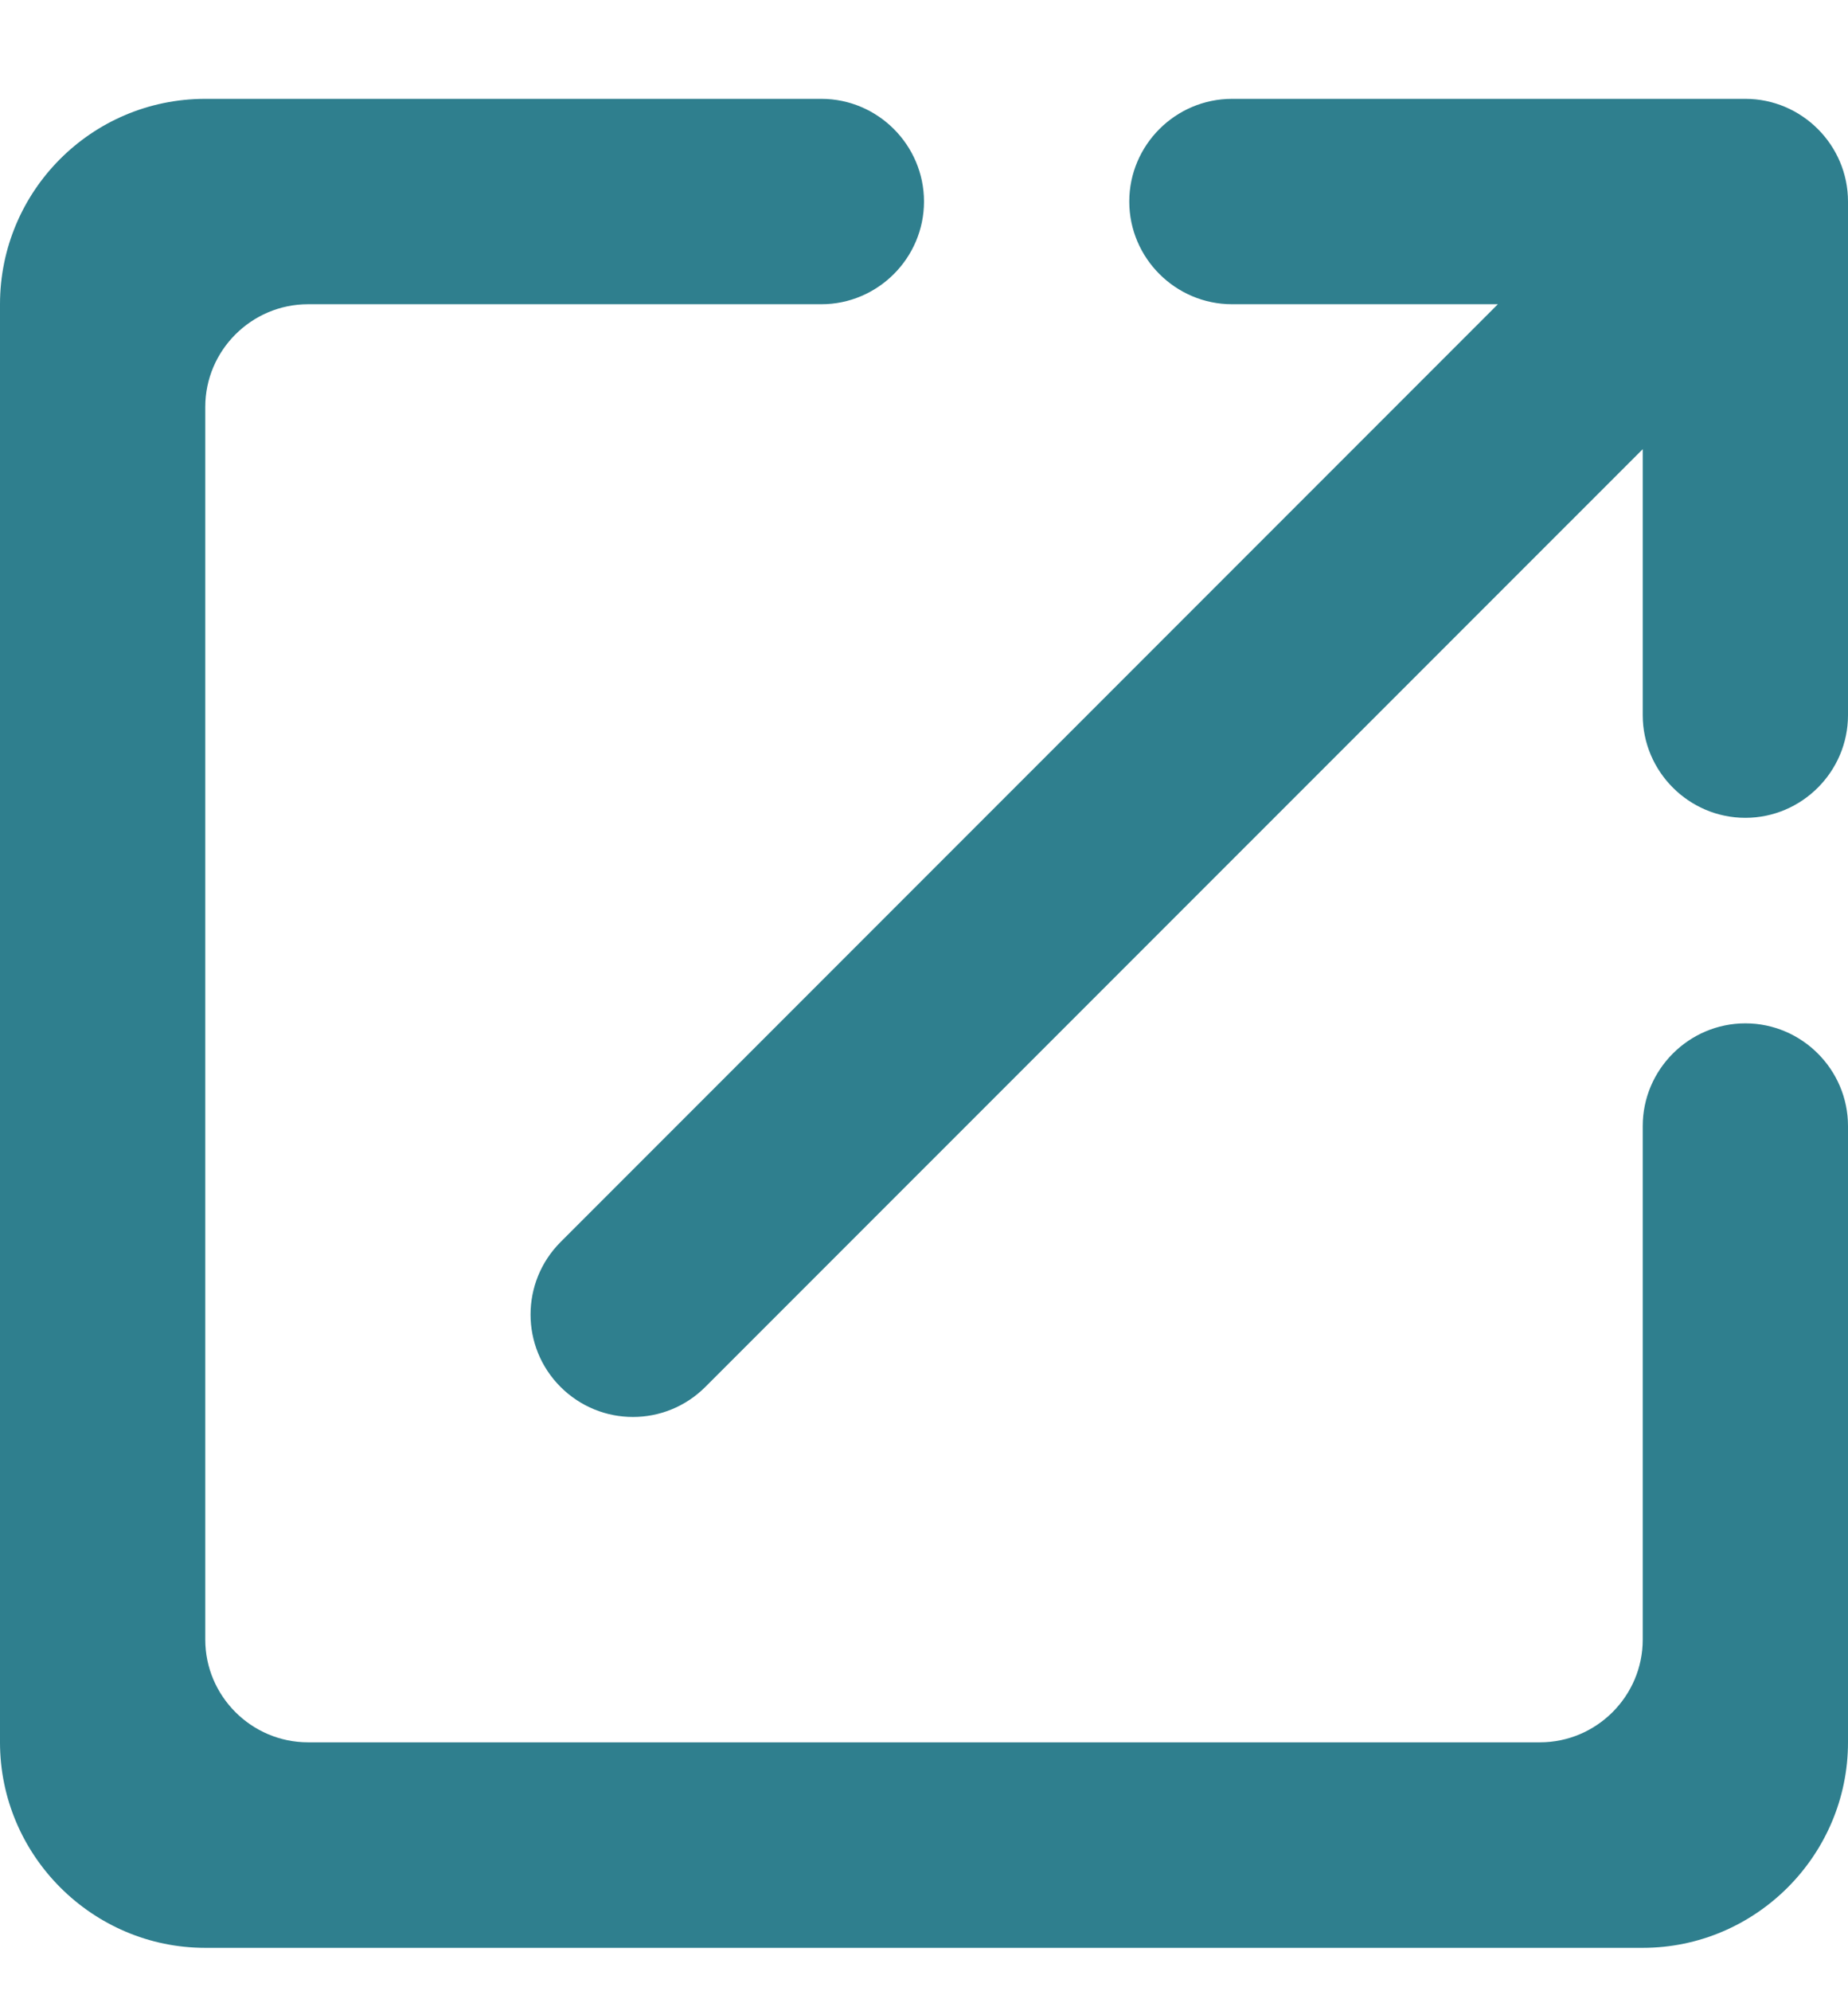 <svg width="13" height="14" viewBox="0 0 13 14" fill="none" xmlns="http://www.w3.org/2000/svg">
<path d="M10.833 12.25H2.167C1.769 12.25 1.444 11.925 1.444 11.528V2.861C1.444 2.464 1.769 2.139 2.167 2.139H5.778C6.175 2.139 6.5 1.814 6.5 1.417C6.5 1.02 6.175 0.695 5.778 0.695H1.444C0.643 0.695 0 1.345 0 2.139V12.25C0 13.045 0.65 13.695 1.444 13.695H11.556C12.35 13.695 13 13.045 13 12.25V7.917C13 7.52 12.675 7.195 12.278 7.195C11.881 7.195 11.556 7.52 11.556 7.917V11.528C11.556 11.925 11.231 12.25 10.833 12.25ZM7.944 1.417C7.944 1.814 8.269 2.139 8.667 2.139H10.537L3.943 8.733C3.662 9.015 3.662 9.47 3.943 9.751C4.225 10.033 4.68 10.033 4.962 9.751L11.556 3.158V5.028C11.556 5.425 11.881 5.75 12.278 5.75C12.675 5.75 13 5.425 13 5.028V1.417C13 1.02 12.675 0.695 12.278 0.695H8.667C8.269 0.695 7.944 1.02 7.944 1.417Z" fill="#2F7F8E"/>
</svg>
